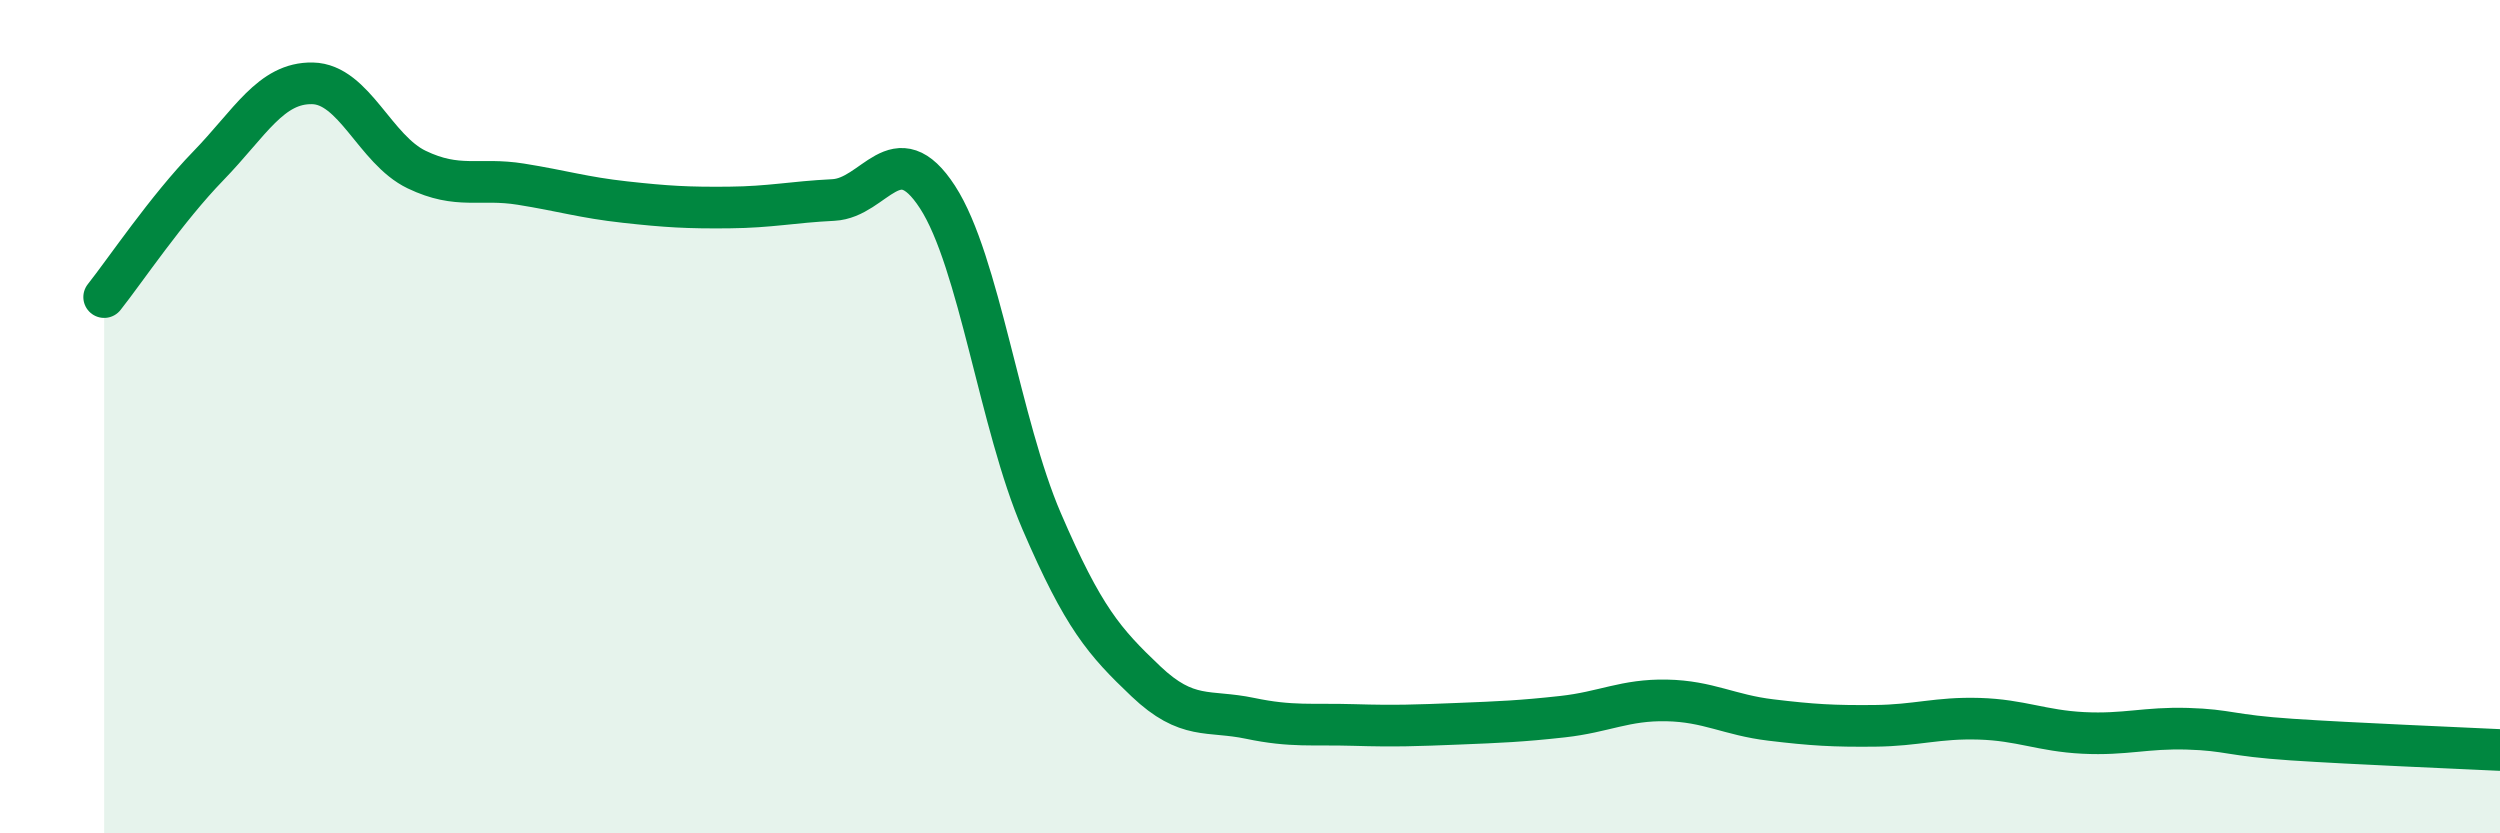 
    <svg width="60" height="20" viewBox="0 0 60 20" xmlns="http://www.w3.org/2000/svg">
      <path
        d="M 2.5,7.13 C 3,6.5 4,5.01 5,3.98 C 6,2.95 6.5,1.98 7.5,2 C 8.5,2.02 9,3.59 10,4.07 C 11,4.55 11.5,4.26 12.5,4.42 C 13.5,4.58 14,4.74 15,4.85 C 16,4.96 16.5,4.99 17.5,4.98 C 18.5,4.97 19,4.85 20,4.8 C 21,4.75 21.5,3.19 22.5,4.73 C 23.5,6.27 24,10.19 25,12.51 C 26,14.83 26.5,15.4 27.5,16.35 C 28.5,17.3 29,17.03 30,17.24 C 31,17.45 31.5,17.37 32.5,17.4 C 33.5,17.43 34,17.41 35,17.37 C 36,17.33 36.5,17.31 37.5,17.2 C 38.5,17.09 39,16.79 40,16.81 C 41,16.83 41.5,17.16 42.5,17.28 C 43.5,17.4 44,17.43 45,17.42 C 46,17.41 46.5,17.22 47.5,17.25 C 48.5,17.28 49,17.54 50,17.59 C 51,17.64 51.5,17.46 52.5,17.49 C 53.5,17.52 53.5,17.65 55,17.75 C 56.5,17.85 59,17.95 60,18L60 20L2.5 20Z"
        fill="#008740"
        opacity="0.1"
        stroke-linecap="round"
        stroke-linejoin="round"
      />
      <path
        d="M 2.5,7.13 C 3,6.5 4,5.01 5,3.98 C 6,2.95 6.5,1.98 7.5,2 C 8.5,2.02 9,3.59 10,4.07 C 11,4.55 11.5,4.26 12.5,4.42 C 13.5,4.58 14,4.74 15,4.85 C 16,4.96 16.5,4.99 17.5,4.98 C 18.5,4.97 19,4.85 20,4.8 C 21,4.75 21.5,3.19 22.5,4.73 C 23.5,6.27 24,10.19 25,12.51 C 26,14.83 26.5,15.4 27.5,16.35 C 28.5,17.3 29,17.03 30,17.24 C 31,17.45 31.5,17.37 32.5,17.4 C 33.5,17.43 34,17.41 35,17.37 C 36,17.33 36.5,17.31 37.5,17.2 C 38.5,17.09 39,16.79 40,16.81 C 41,16.83 41.5,17.16 42.5,17.28 C 43.5,17.4 44,17.43 45,17.42 C 46,17.41 46.5,17.22 47.5,17.25 C 48.5,17.28 49,17.54 50,17.59 C 51,17.64 51.5,17.46 52.5,17.49 C 53.5,17.52 53.5,17.65 55,17.75 C 56.5,17.85 59,17.95 60,18"
        stroke="#008740"
        stroke-width="1"
        fill="none"
        stroke-linecap="round"
        stroke-linejoin="round"
      />
    </svg>
  